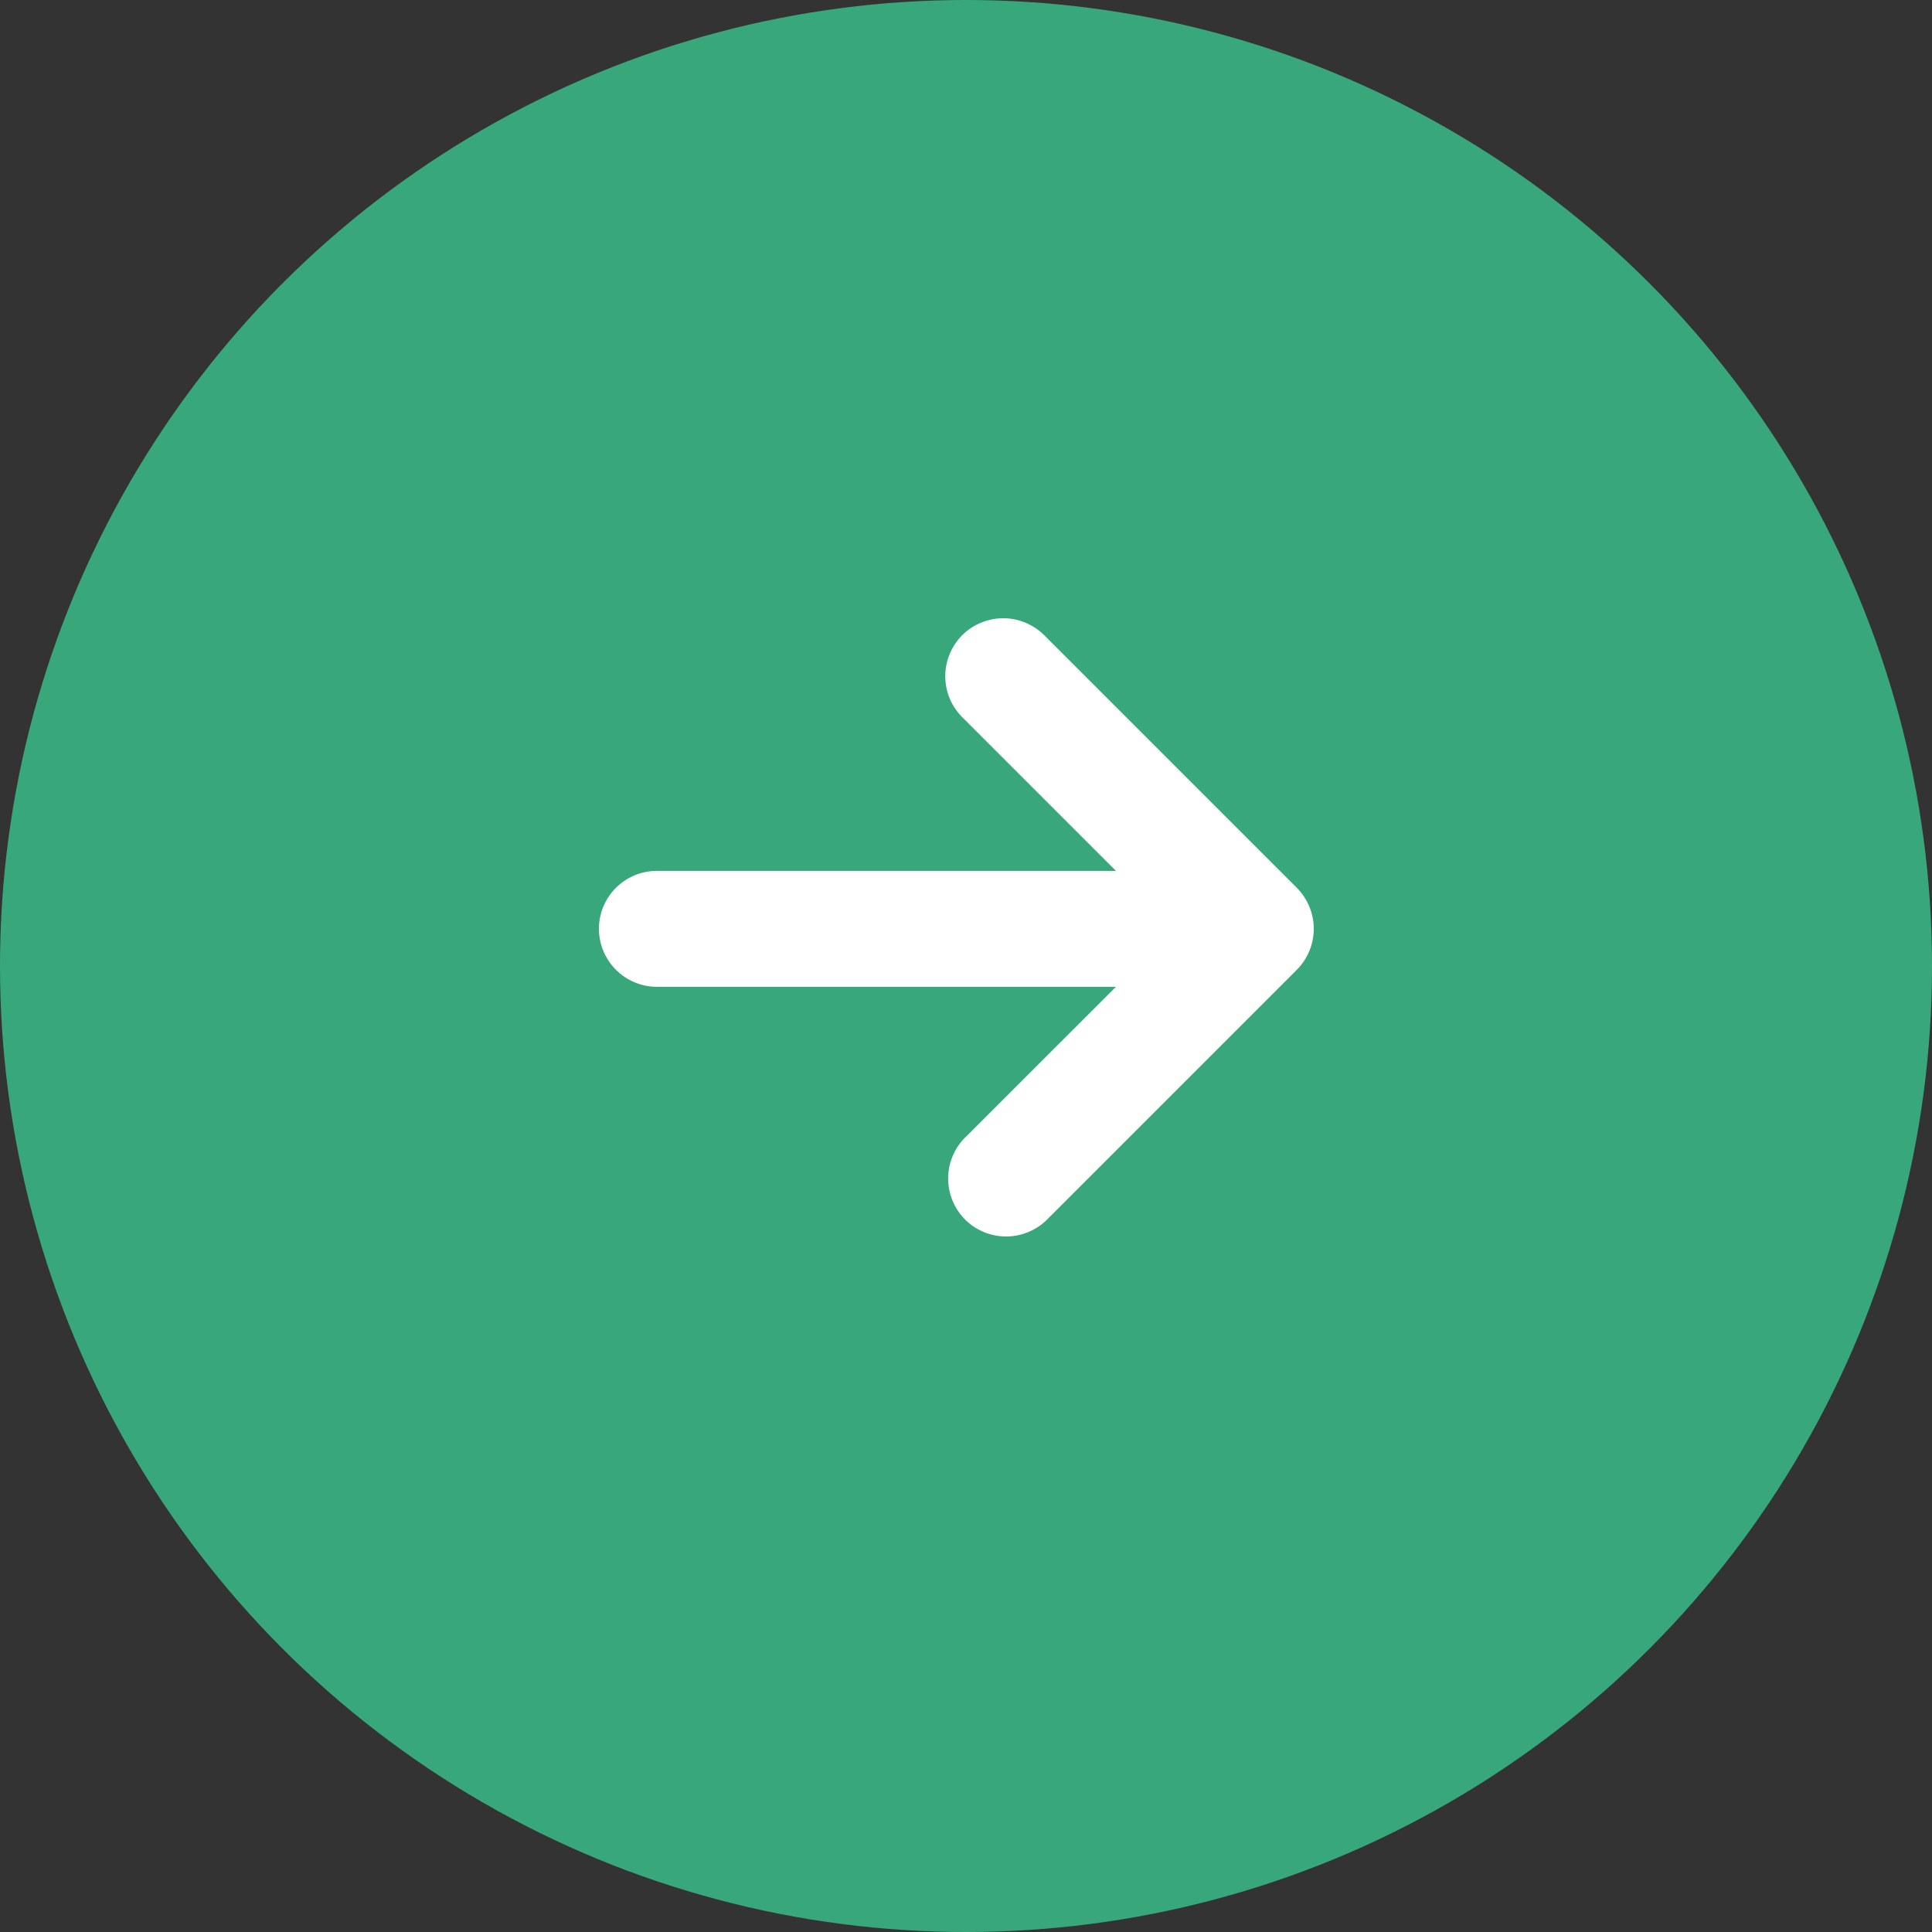 <svg width="26" height="26" viewBox="0 0 26 26" fill="none" xmlns="http://www.w3.org/2000/svg">
<rect x="0" y="0" width="26" height="26" fill="#333333" stroke="none"/>
<circle cx="13" cy="13" r="13" fill="#38A87C"/>
<path d="M8.06 12.499C8.06 12.706 8.143 12.905 8.289 13.051C8.435 13.197 8.633 13.28 8.84 13.28L15.018 13.28L12.969 15.328C12.831 15.476 12.756 15.672 12.76 15.874C12.764 16.076 12.845 16.269 12.988 16.412C13.131 16.555 13.324 16.636 13.526 16.64C13.728 16.643 13.924 16.568 14.072 16.431L17.452 13.051C17.598 12.904 17.68 12.706 17.68 12.499C17.68 12.293 17.598 12.095 17.452 11.948L14.072 8.568C14 8.492 13.914 8.43 13.818 8.388C13.723 8.345 13.619 8.322 13.515 8.32C13.41 8.318 13.306 8.338 13.209 8.377C13.112 8.416 13.023 8.474 12.949 8.548C12.875 8.623 12.817 8.711 12.778 8.808C12.739 8.905 12.719 9.009 12.721 9.114C12.723 9.219 12.746 9.322 12.788 9.417C12.831 9.513 12.893 9.599 12.969 9.671L15.018 11.72L8.84 11.72C8.41 11.72 8.06 12.069 8.06 12.499Z" fill="white"/>
</svg>

